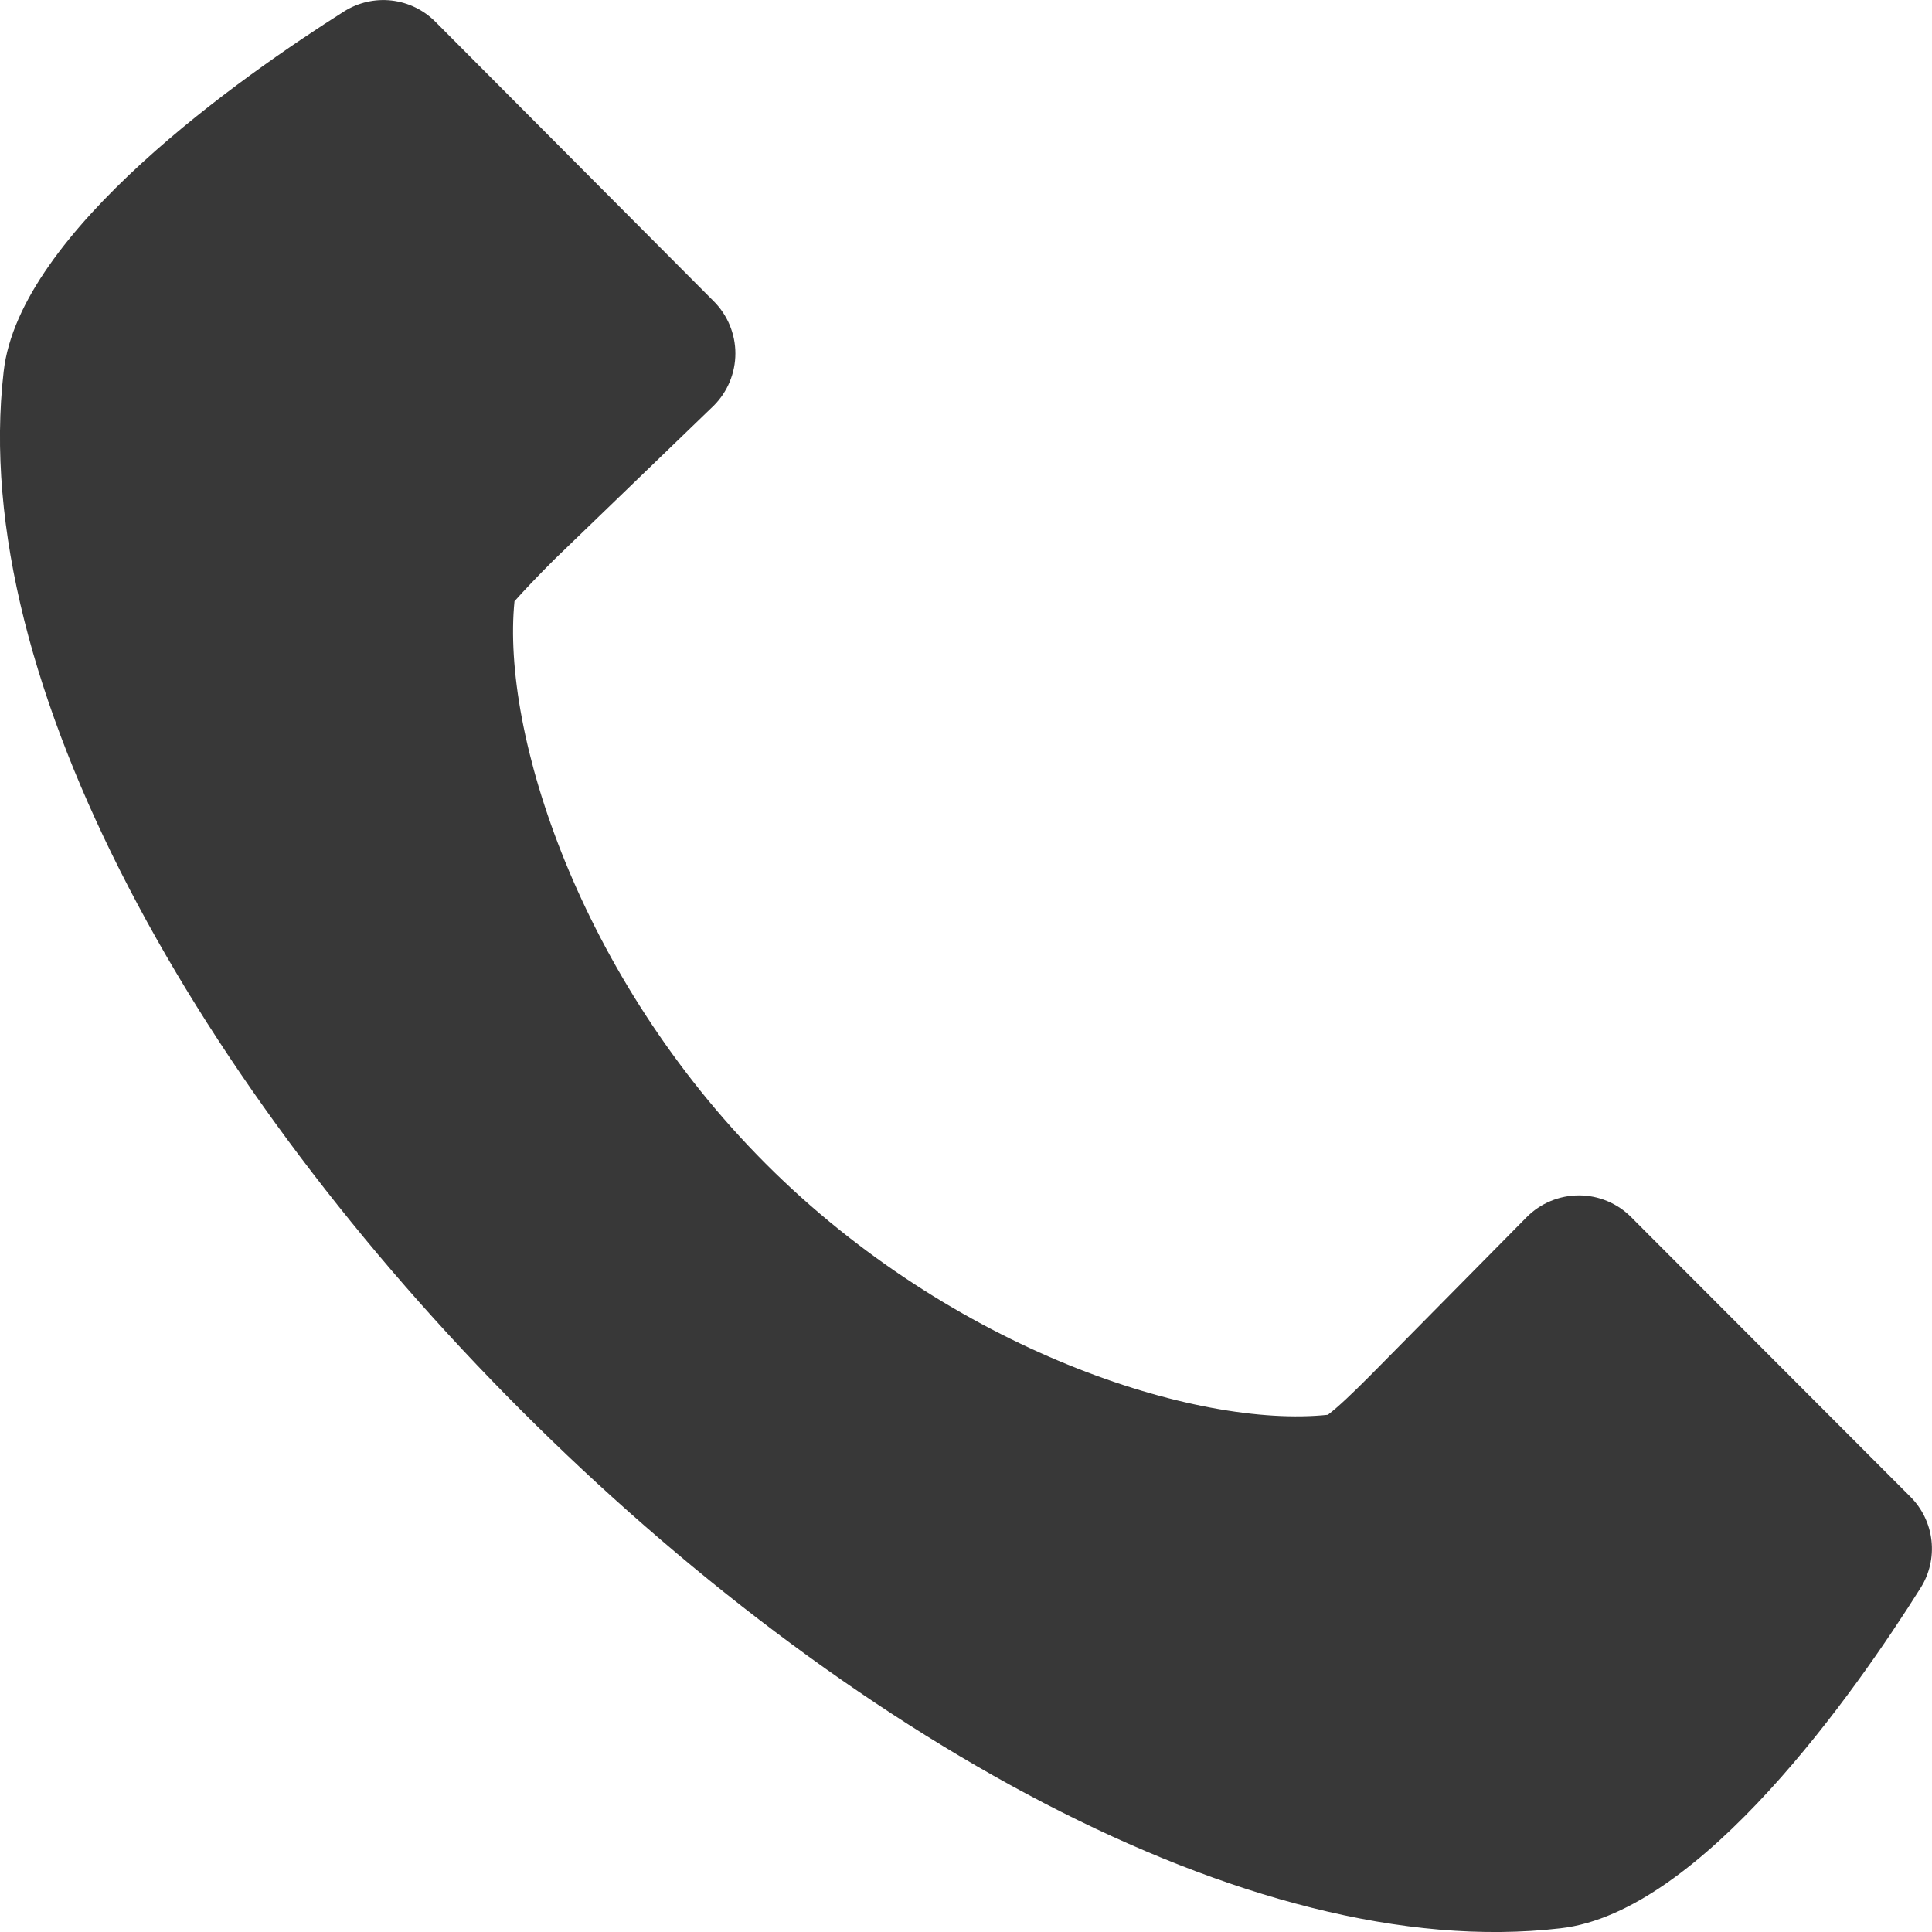 <?xml version="1.0" encoding="UTF-8"?> <svg xmlns="http://www.w3.org/2000/svg" width="100" height="100" viewBox="0 0 100 100" fill="none"><path d="M17.81 0.59C12.55 3.92 1 12 0.19 19.23C-3.56 51.46 48.54 103.56 80.76 99.81C88.05 99 96.1 87.46 99.41 82.19C99.871 81.46 100.069 80.595 99.973 79.737C99.877 78.879 99.491 78.079 98.88 77.47L84.43 63C84.076 62.643 83.654 62.359 83.19 62.166C82.726 61.973 82.228 61.873 81.725 61.873C81.222 61.873 80.724 61.973 80.26 62.166C79.795 62.359 79.374 62.643 79.02 63L70.89 71.23C69.98 72.14 69.27 72.82 68.73 73.23C61.95 73.95 49.29 69.91 39.63 60.23C29.97 50.55 25.94 37.91 26.63 31.12C27.11 30.58 27.77 29.88 28.68 28.97L36.94 21C37.296 20.645 37.578 20.224 37.771 19.759C37.963 19.295 38.063 18.797 38.063 18.295C38.063 17.792 37.963 17.295 37.771 16.831C37.578 16.366 37.296 15.945 36.94 15.59L22.54 1.13C21.931 0.515 21.13 0.126 20.27 0.027C19.41 -0.071 18.542 0.128 17.81 0.59Z" fill="#383838"></path></svg> 